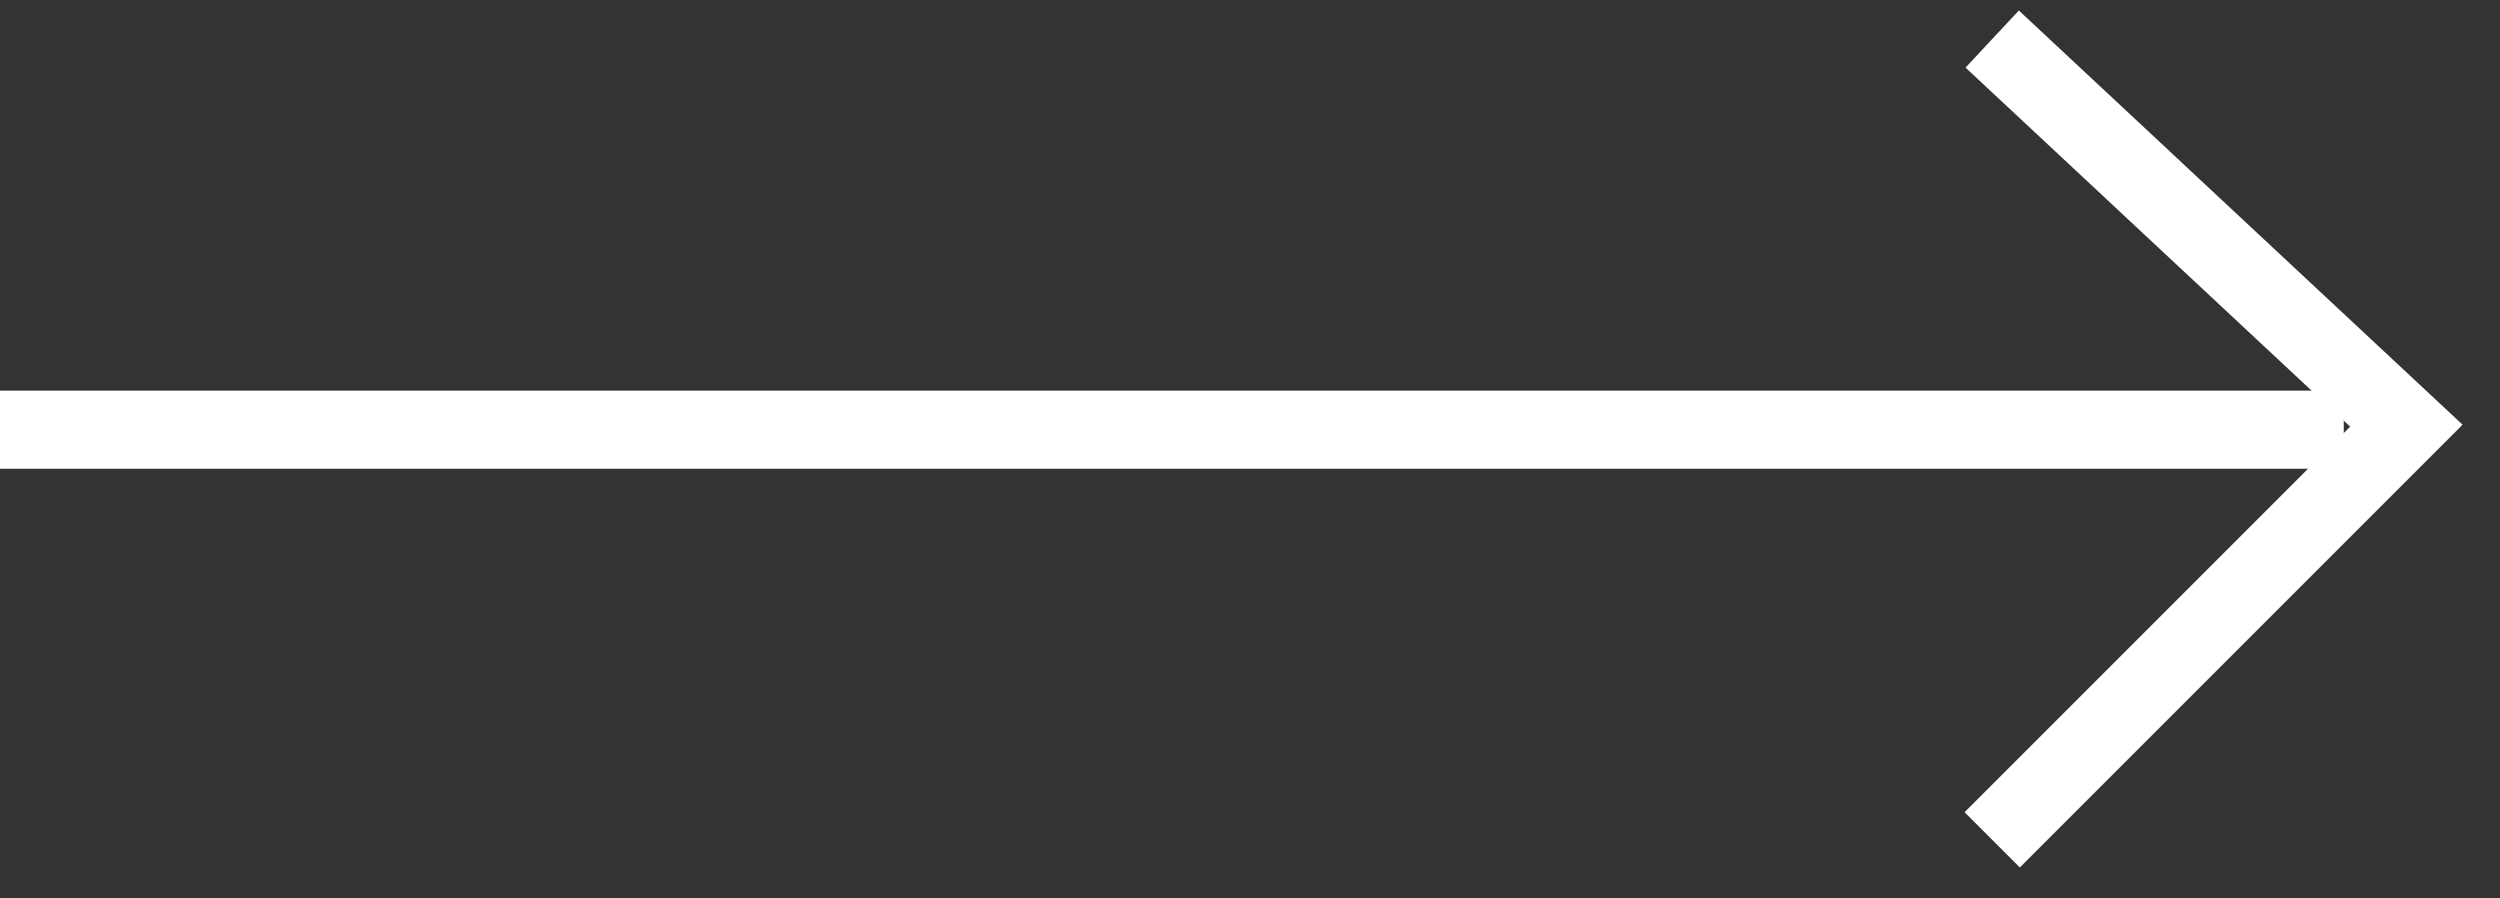 <svg width="64" height="23" viewBox="0 0 64 23" fill="none" xmlns="http://www.w3.org/2000/svg">
<rect x="0" y="0" width="64" height="23" fill="#333333" stroke="none"/>
<path d="M0 11H60" stroke="white" stroke-width="2"/>
<path d="M51 1L61.603 10.897L51 21.5" stroke="white" stroke-width="2"/>
</svg>
